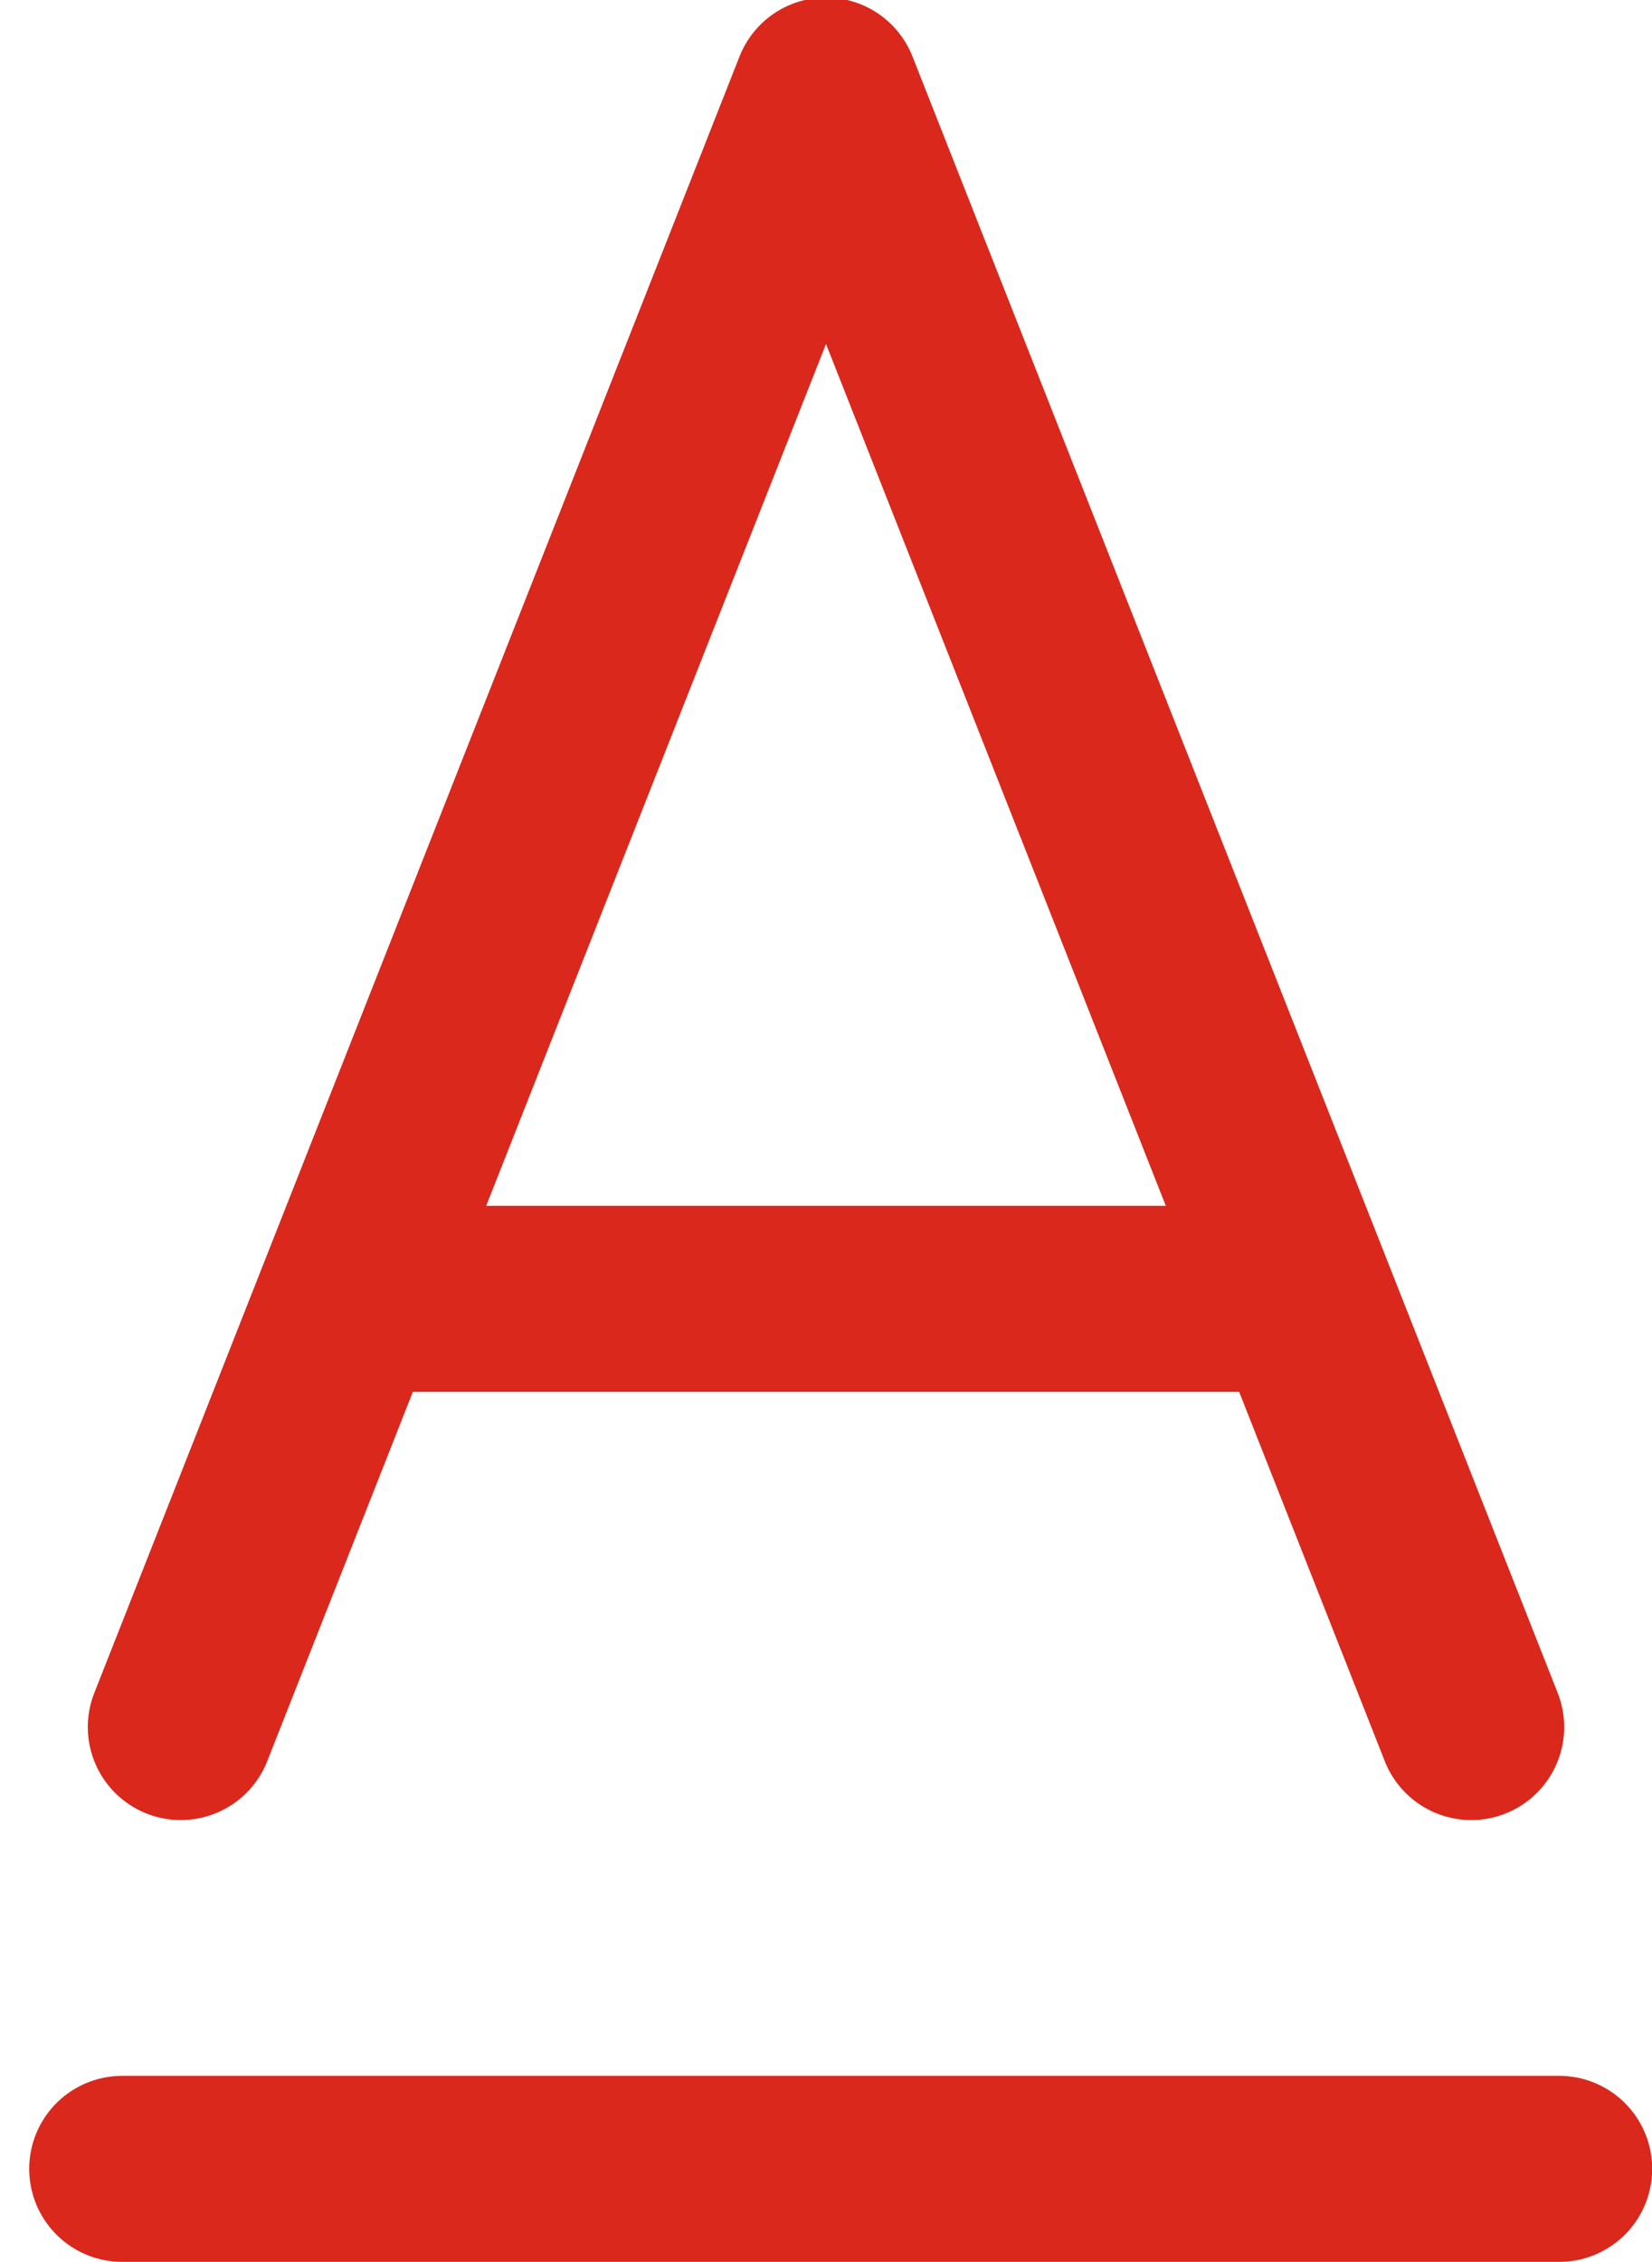 <?xml version="1.0" encoding="UTF-8"?>
<svg width="19px" height="26px" viewBox="0 0 19 26" version="1.1" xmlns="http://www.w3.org/2000/svg" xmlns:xlink="http://www.w3.org/1999/xlink">
    <defs></defs>
    <g id="Sync" stroke="none" stroke-width="1" fill="none" fill-rule="evenodd" stroke-linecap="round" stroke-linejoin="round">
        <g id="mt-9A-create-type" transform="translate(-1184, -300)" stroke="#DA281C" stroke-width="2.138">
            <g id="toolbar" transform="translate(730, 283)">
                <g id="type-icon-selected" transform="translate(455, 18)">
                    <path d="M3.103,13.929 L13.897,13.929" id="Line"></path>
                    <path d="M0.405,23.929 L16.933,23.929" id="Line-Copy"></path>
                    <polyline id="Path-2" points="1.079 18.851 8.5 0.041 15.921 18.851"></polyline>
                </g>
            </g>
        </g>
    </g>
</svg>